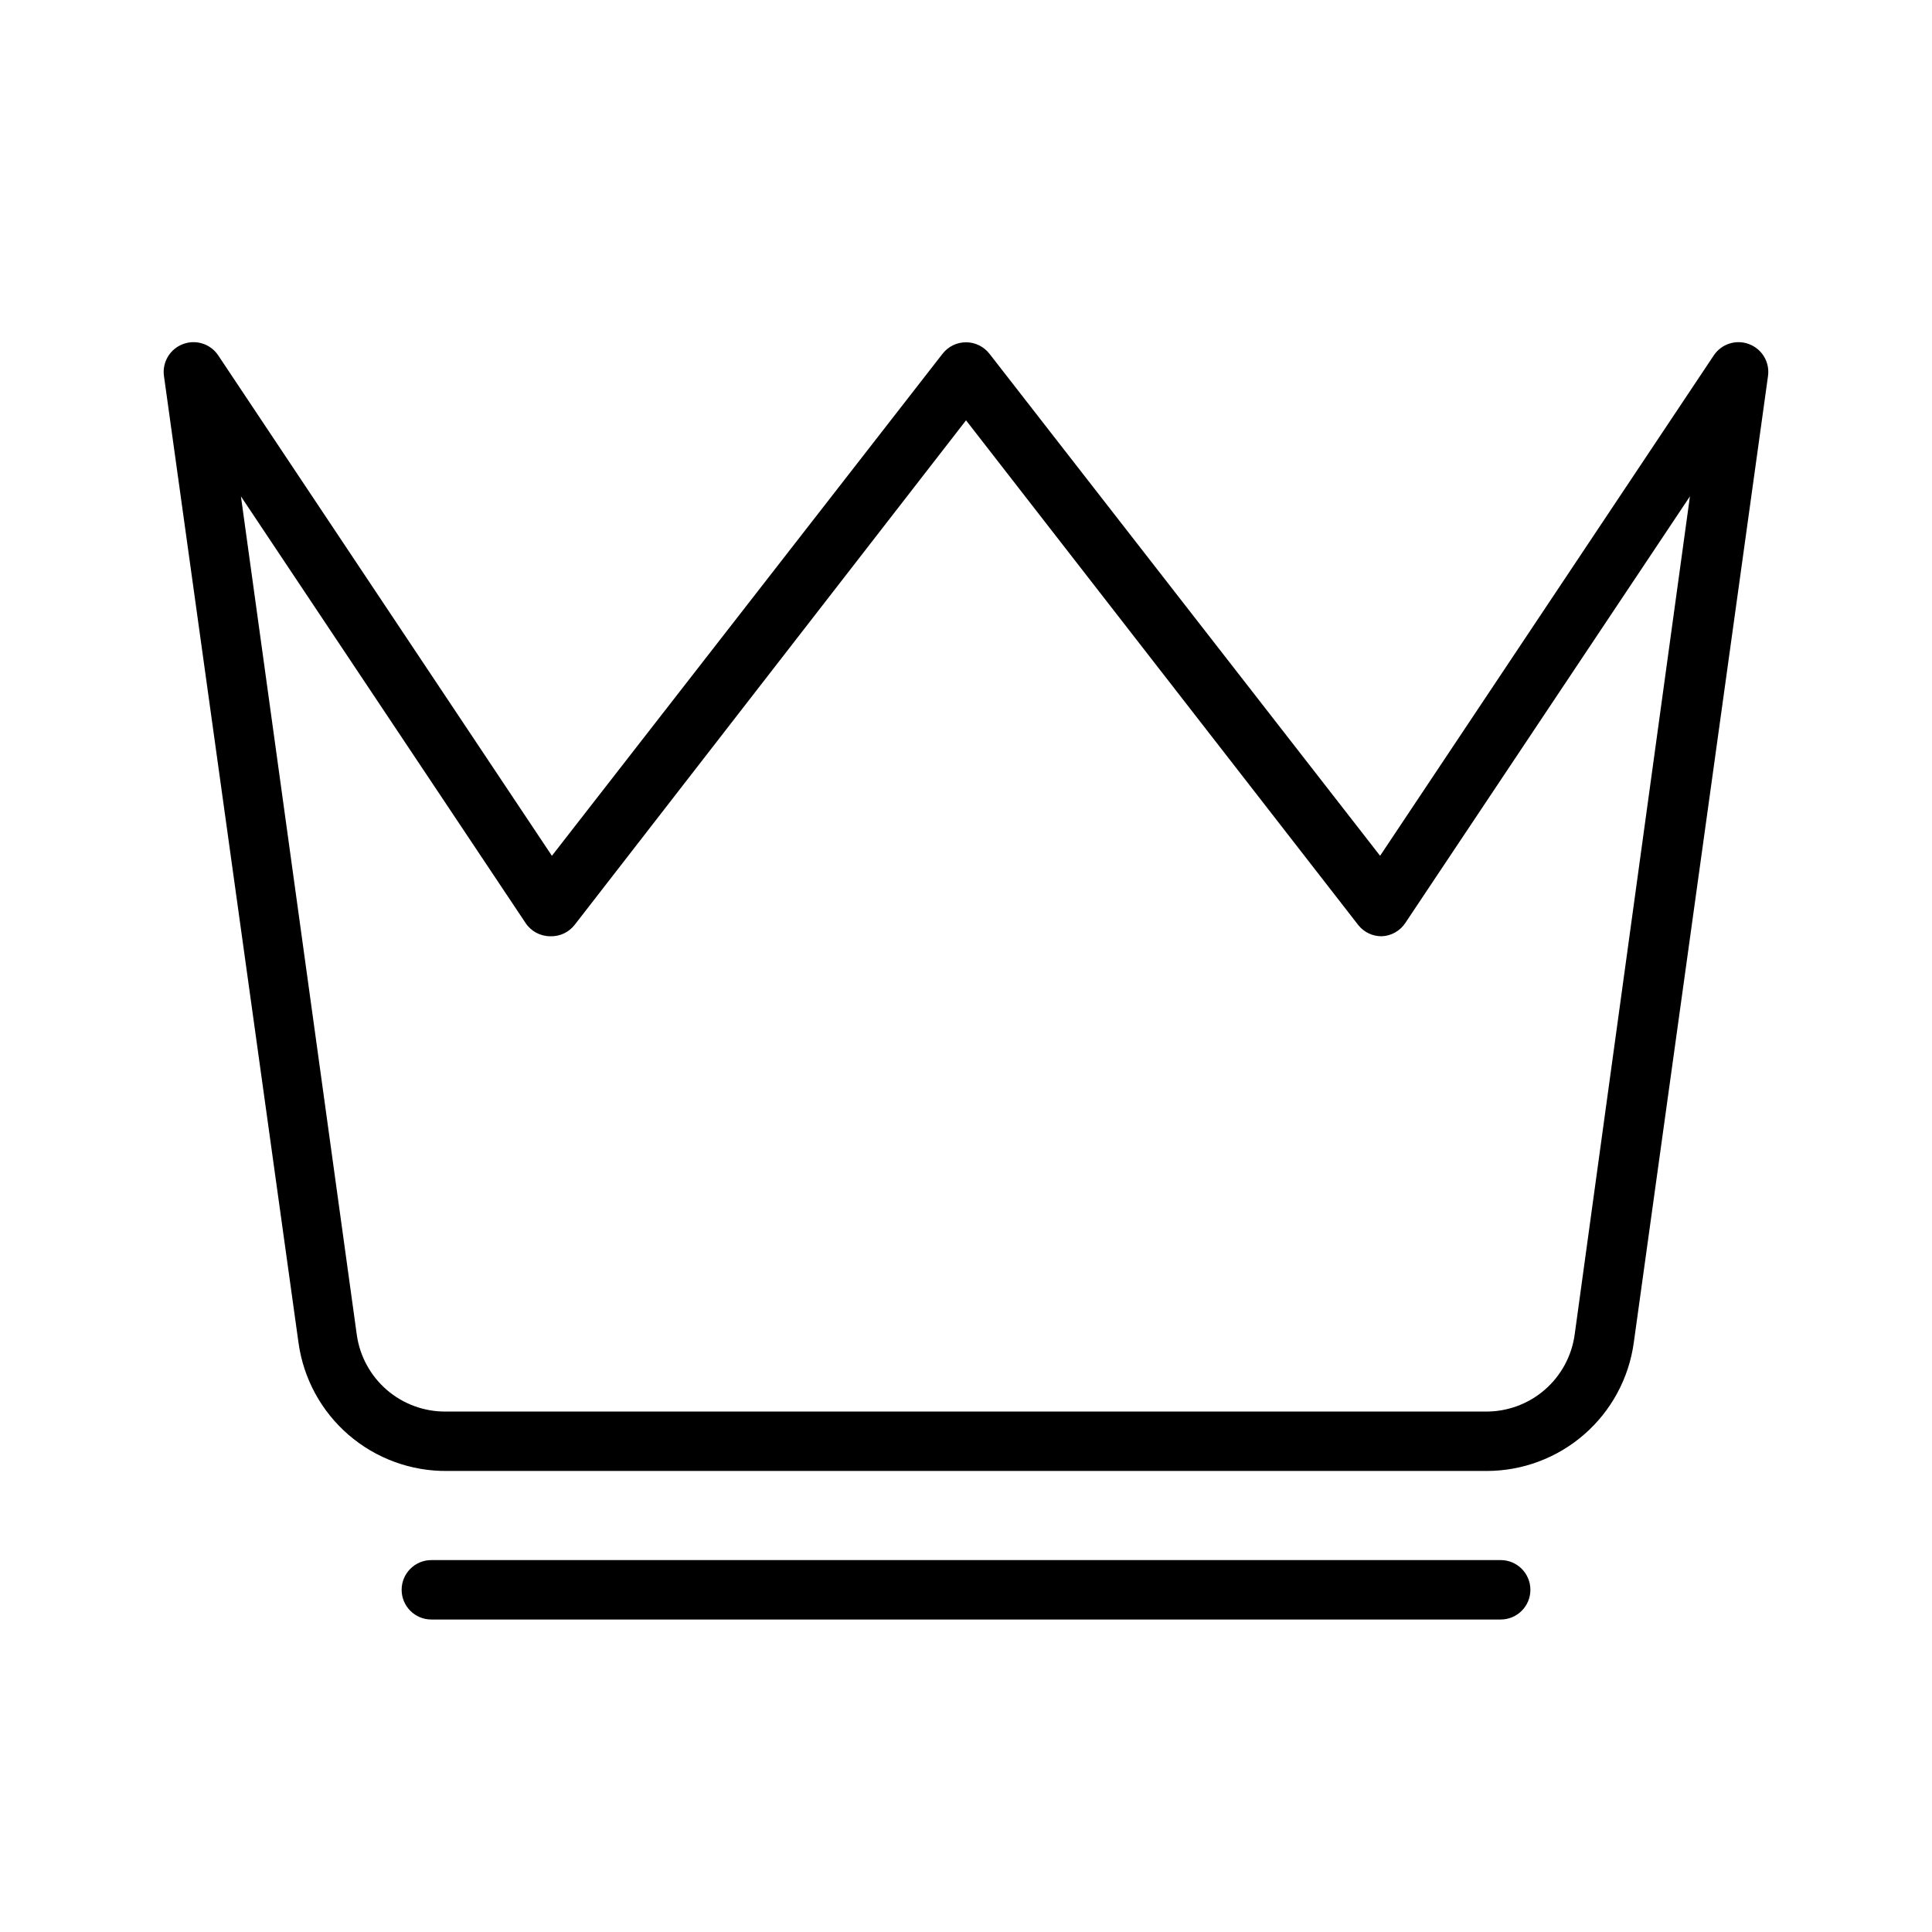 <?xml version="1.0" encoding="UTF-8"?>
<!-- Uploaded to: SVG Repo, www.svgrepo.com, Generator: SVG Repo Mixer Tools -->
<svg fill="#000000" width="800px" height="800px" version="1.1" viewBox="144 144 512 512" xmlns="http://www.w3.org/2000/svg">
 <g>
  <path d="m607.43 235.16c-3.434-1.262-7.281 0.012-9.289 3.066l-88.402 132.57-103.52-133.04c-1.492-1.922-3.789-3.047-6.219-3.047-2.434 0-4.731 1.125-6.219 3.047l-103.52 133.04-88.402-132.57c-2.008-3.055-5.856-4.328-9.289-3.066-3.5 1.266-5.637 4.812-5.117 8.5l35.66 256.23c1.32 9.473 6.043 18.141 13.285 24.383 7.246 6.242 16.512 9.637 26.074 9.547h275.52c9.492-0.004 18.668-3.441 25.828-9.676 7.16-6.234 11.828-14.852 13.137-24.254l35.582-256.23c0.52-3.688-1.613-7.234-5.117-8.5zm-46.129 262.53c-0.785 5.688-3.617 10.895-7.961 14.648-4.348 3.754-9.914 5.793-15.656 5.738h-275.52c-5.742 0.055-11.309-1.984-15.656-5.738-4.344-3.754-7.176-8.961-7.961-14.648l-30.699-222.15 75.414 113.04c1.445 2.199 3.898 3.527 6.531 3.539 2.547 0.098 4.981-1.047 6.535-3.07l103.68-133.66 103.99 133.82c1.516 1.871 3.809 2.945 6.219 2.91 2.519-0.113 4.832-1.43 6.219-3.539l75.414-113.04z"/>
  <path d="m541.7 557.44h-283.39c-4.348 0-7.871 3.527-7.871 7.875s3.523 7.871 7.871 7.871h283.39c4.348 0 7.871-3.523 7.871-7.871s-3.523-7.875-7.871-7.875z"/>
 </g>
</svg>